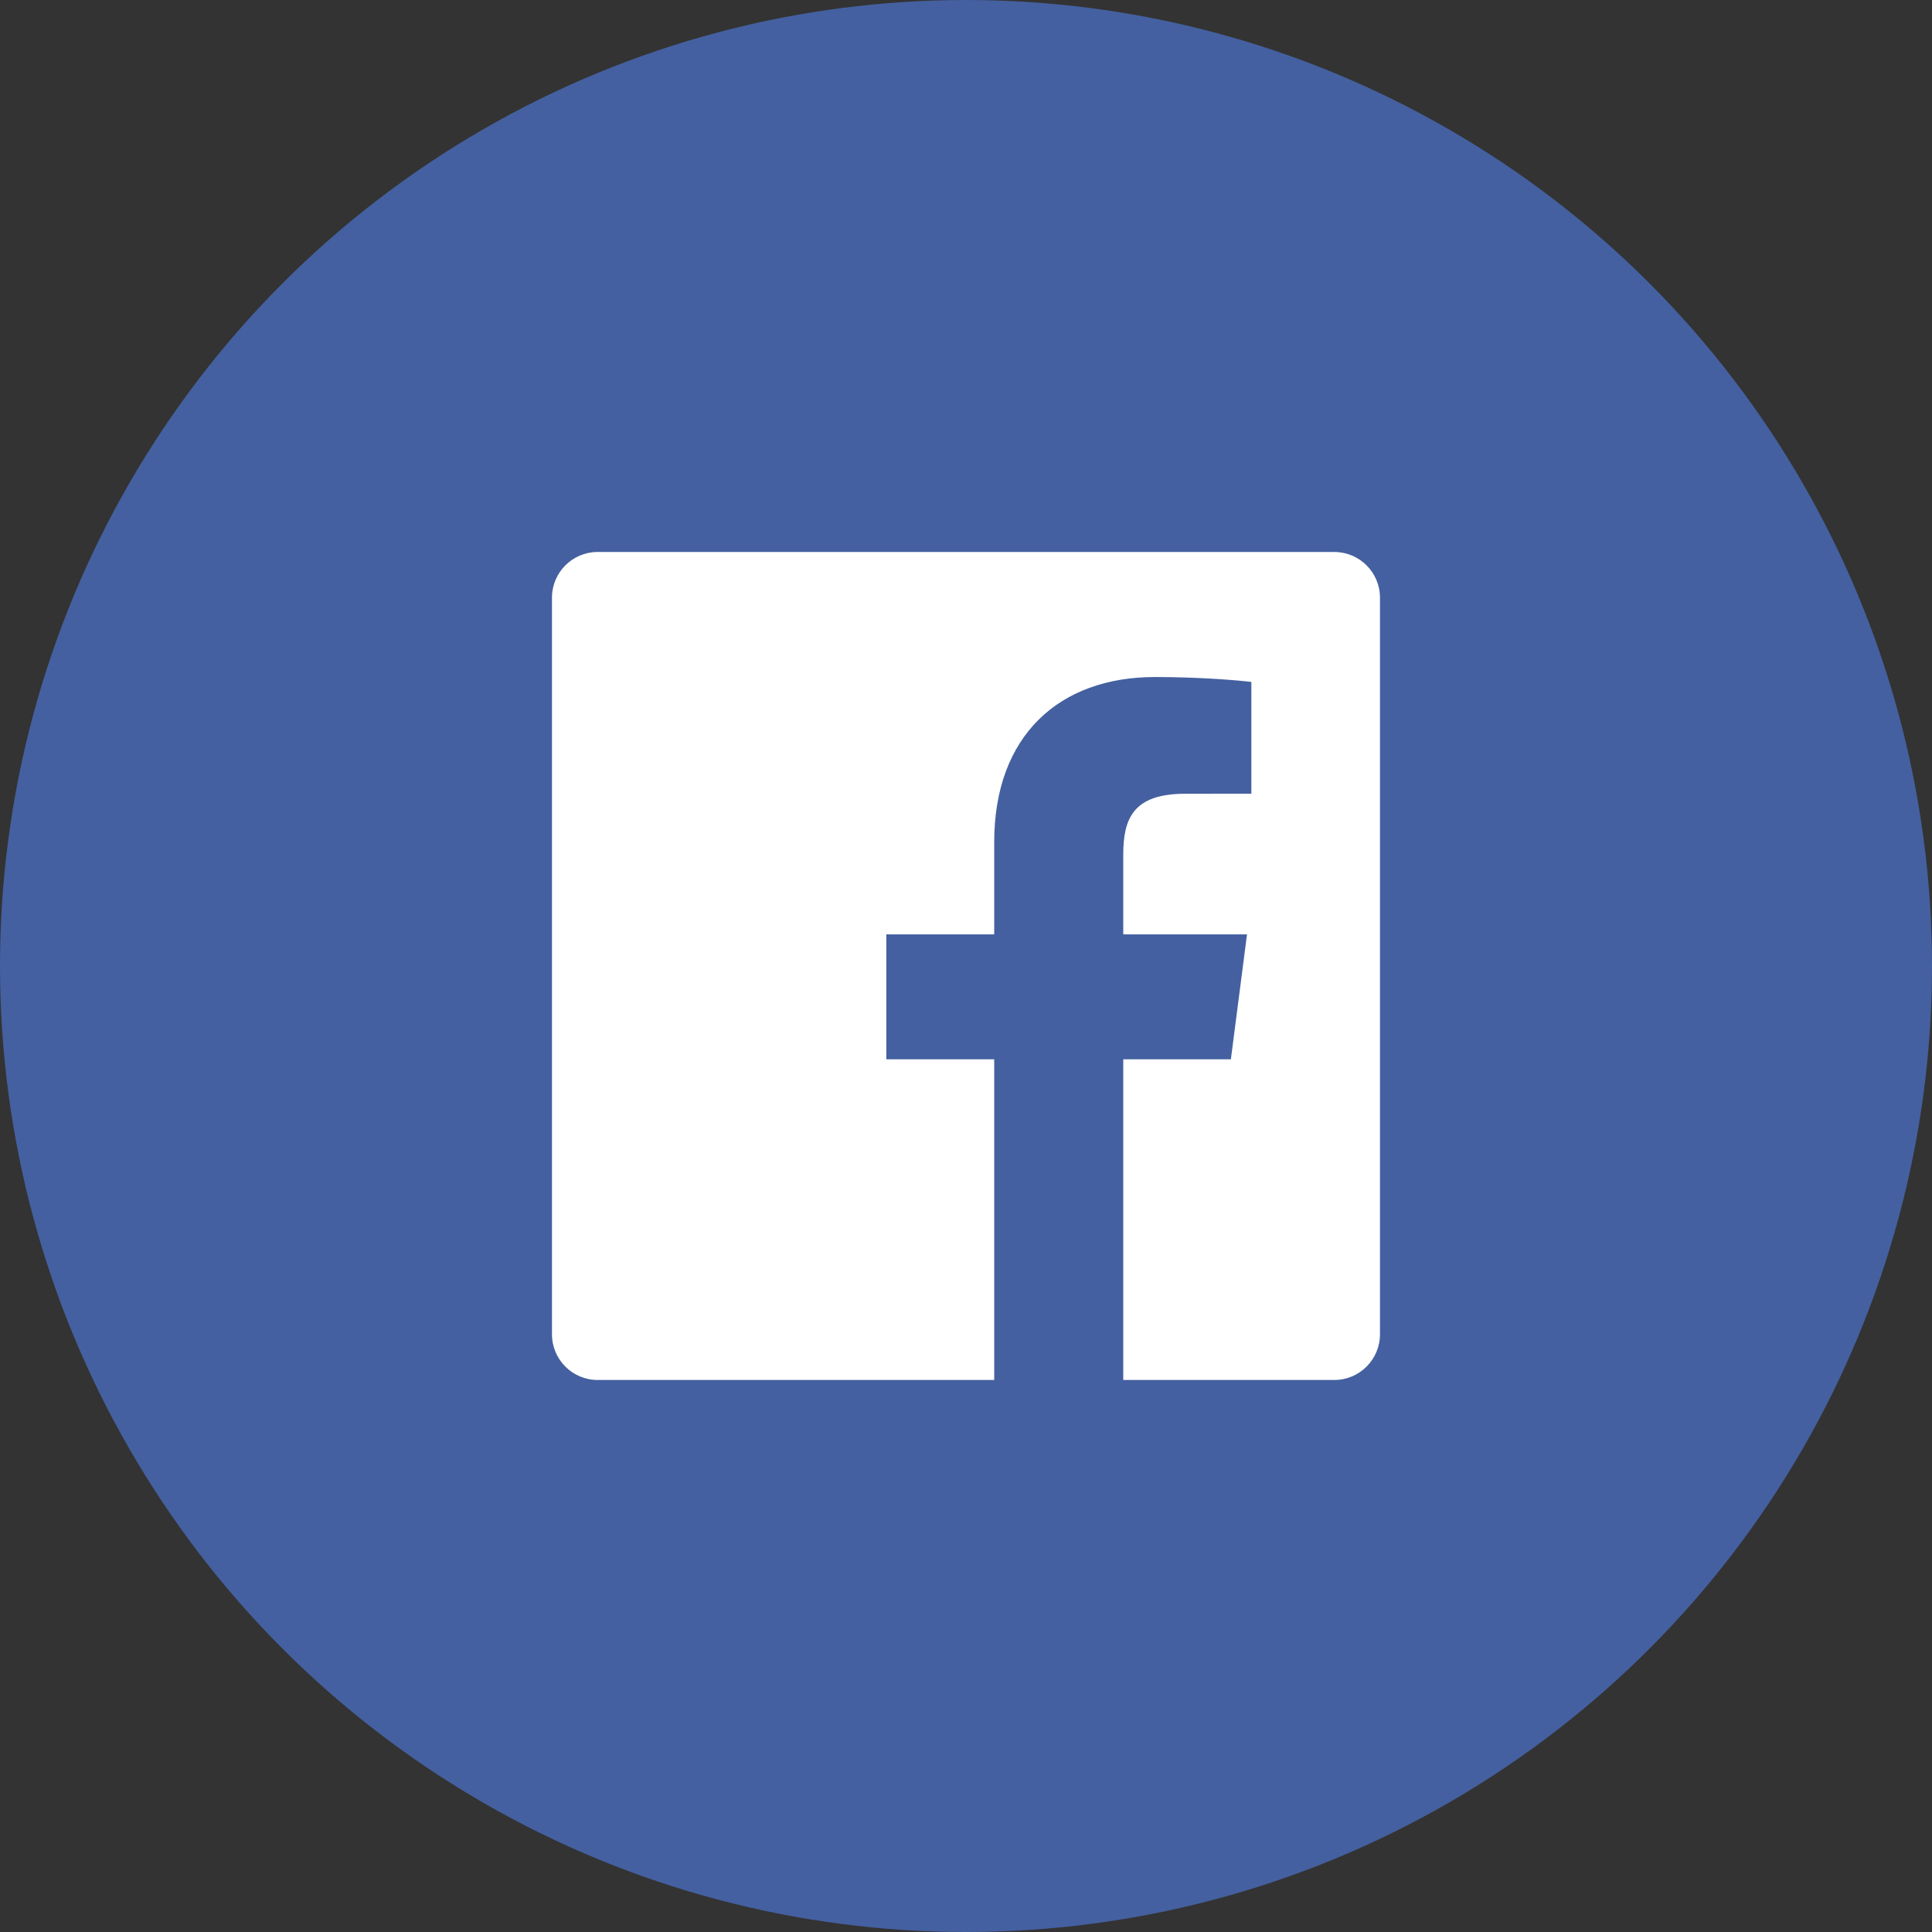 <svg width="40" height="40" viewBox="0 0 40 40" fill="none" xmlns="http://www.w3.org/2000/svg">
<rect x="0" y="0" width="40" height="40" fill="#333333" stroke="none"/>
<circle cx="20" cy="20" r="20" fill="#4460A0"/>
<g clip-path="url(#clip0_1102_1020)">
<path fill-rule="evenodd" clip-rule="evenodd" d="M20.584 28.571H12.374C11.851 28.571 11.428 28.147 11.428 27.625V12.374C11.428 11.852 11.851 11.428 12.374 11.428H27.625C28.147 11.428 28.571 11.852 28.571 12.374V27.625C28.571 28.147 28.147 28.571 27.625 28.571H23.256V21.932H25.484L25.818 19.345H23.256V17.693C23.256 16.944 23.464 16.434 24.538 16.434L25.908 16.433V14.119C25.671 14.088 24.858 14.017 23.912 14.017C21.937 14.017 20.584 15.223 20.584 17.437V19.345H18.35V21.932H20.584V28.571Z" fill="white"/>
</g>
<defs>
<clipPath id="clip0_1102_1020">
<rect width="17.143" height="17.143" fill="white" transform="translate(11.428 11.428)"/>
</clipPath>
</defs>
</svg>
